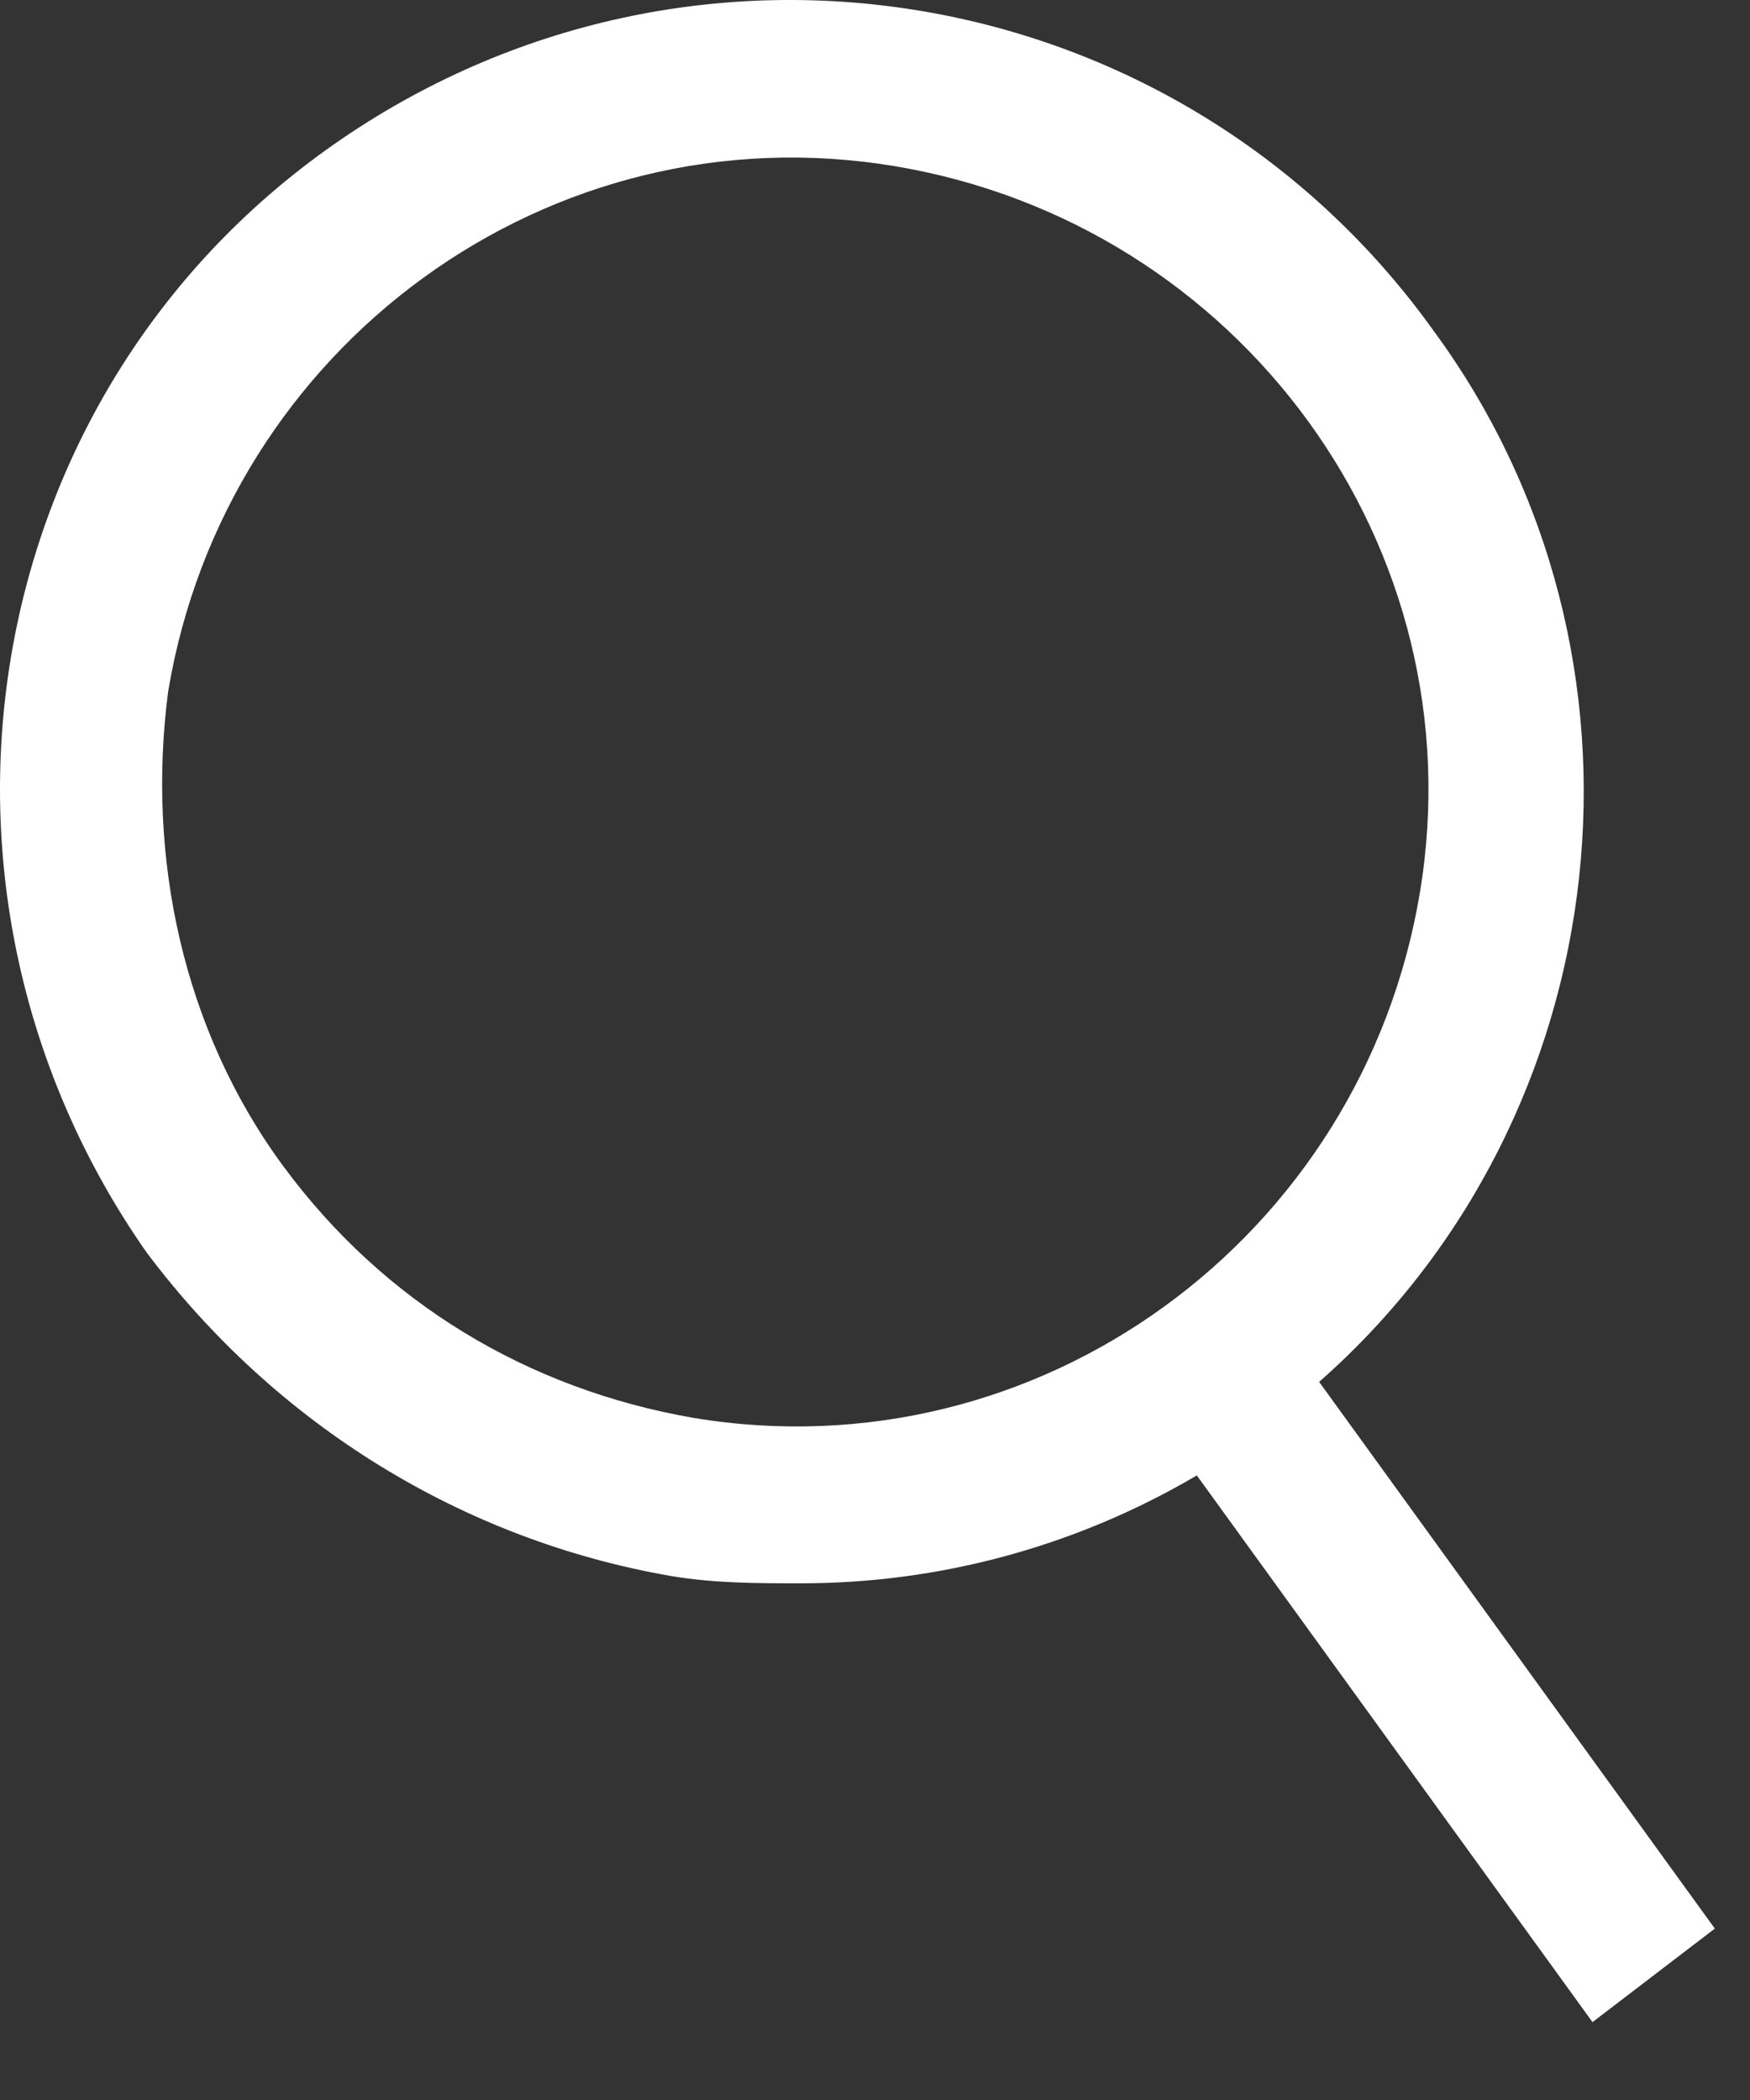 <svg width="20" height="24" viewBox="0 0 20 24" fill="none" xmlns="http://www.w3.org/2000/svg">
<rect x="0" y="0" width="20" height="24" fill="#333333" stroke="none"/>
<path d="M7.677 18.013C8.17 18.095 8.663 18.095 9.157 18.095C10.719 18.095 12.281 17.684 13.678 16.862L18.2 23.11L19.598 22.041L15.076 15.793C18.529 12.751 19.104 7.489 16.391 3.79C13.514 -0.239 7.923 -1.225 3.813 1.652C-0.298 4.53 -1.202 10.203 1.675 14.313C3.155 16.286 5.293 17.602 7.677 18.013ZM1.922 7.901C2.58 3.954 6.279 1.241 10.225 1.899C14.172 2.557 16.885 6.256 16.227 10.203C15.569 14.149 11.87 16.862 7.923 16.204C6.032 15.875 4.388 14.889 3.237 13.327C2.086 11.764 1.675 9.791 1.922 7.901Z" fill="white"/>
</svg>

